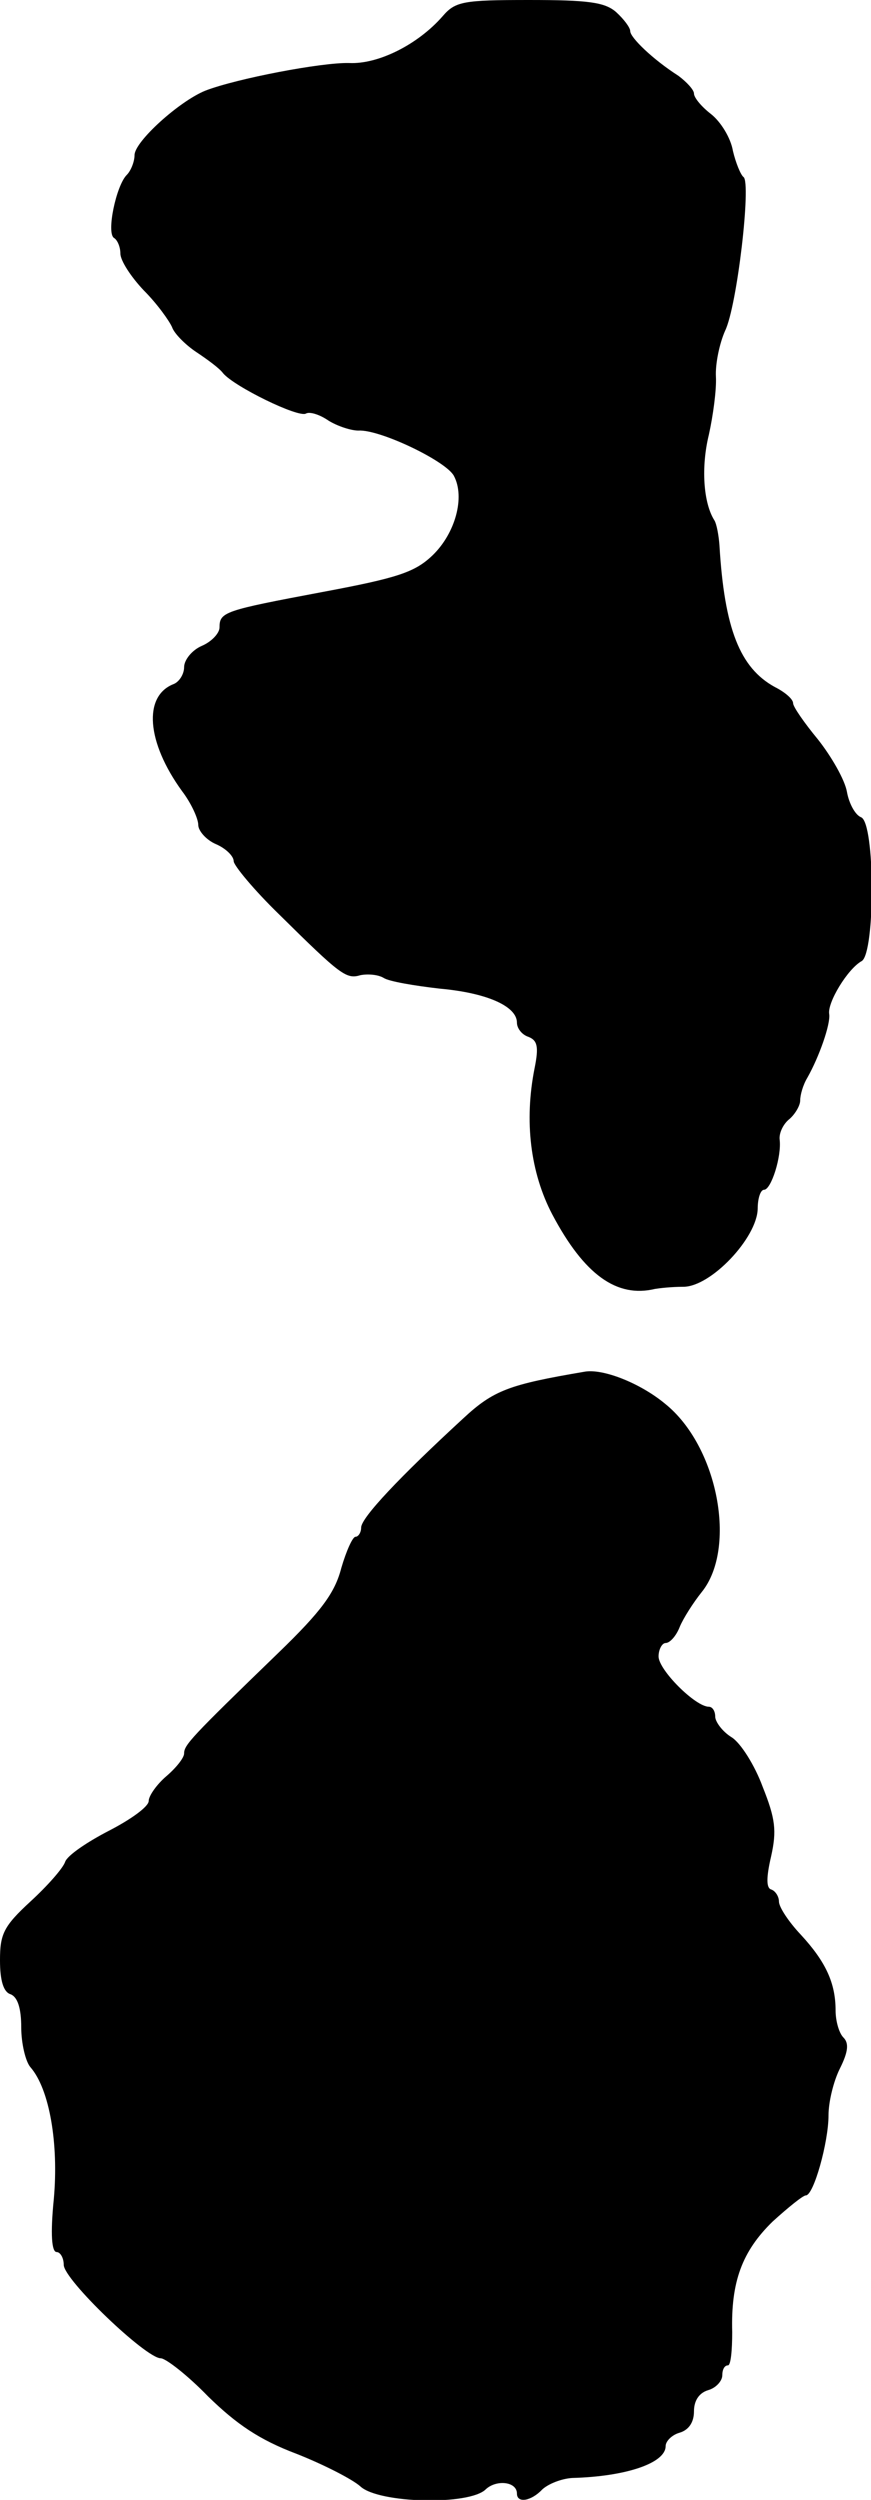 <?xml version="1.0" standalone="no"?>
<!DOCTYPE svg PUBLIC "-//W3C//DTD SVG 20010904//EN"
 "http://www.w3.org/TR/2001/REC-SVG-20010904/DTD/svg10.dtd">
<svg version="1.0" xmlns="http://www.w3.org/2000/svg"
 width="123pt" height="353pt" viewBox="0 0 123 353"
 preserveAspectRatio="xMidYMid meet">
<g transform="translate(0,353) scale(0.1,-0.1)"
fill="#000000" stroke="none">
<path d="M625 3507 c-35 -40 -91 -68 -132 -66 -39 1 -159 -22 -203 -39 -37
-15 -100 -72 -100 -91 0 -9 -5 -22 -11 -28 -15 -15 -29 -82 -18 -89 5 -3 9
-13 9 -22 0 -10 15 -33 33 -52 19 -19 36 -43 40 -52 3 -9 19 -25 34 -35 15
-10 33 -23 38 -30 16 -19 106 -63 117 -57 5 3 19 -1 32 -10 13 -8 32 -14 42
-14 30 2 124 -43 135 -64 16 -30 2 -81 -30 -112 -25 -24 -49 -32 -156 -52
-138 -26 -145 -28 -145 -50 0 -8 -11 -20 -25 -26 -14 -6 -25 -20 -25 -30 0
-10 -7 -21 -15 -24 -43 -17 -38 -82 12 -151 13 -17 23 -39 23 -48 0 -8 11 -21
25 -27 14 -6 25 -17 25 -24 0 -6 29 -41 64 -75 87 -86 95 -92 115 -86 10 2 25
1 33 -4 8 -5 44 -11 79 -15 67 -6 109 -25 109 -48 0 -8 7 -17 16 -20 13 -5 15
-14 9 -44 -15 -75 -6 -148 25 -207 45 -85 91 -118 145 -105 6 1 23 3 40 3 39
0 104 69 105 110 0 15 4 27 9 27 10 0 25 47 22 71 -1 9 5 22 14 29 8 7 15 19
15 26 0 8 4 22 10 32 17 30 33 76 31 90 -3 16 26 64 46 75 19 12 19 195 -1
203 -8 3 -17 19 -20 36 -3 17 -22 50 -41 74 -19 23 -35 46 -35 51 0 6 -12 16
-26 23 -49 27 -71 82 -78 200 -1 14 -4 30 -7 35 -16 25 -19 76 -8 121 6 27 11
64 10 82 -1 18 5 47 13 65 17 35 37 209 26 217 -4 3 -11 20 -15 37 -3 18 -17
41 -31 52 -13 10 -24 23 -24 29 0 5 -10 16 -22 25 -36 23 -68 54 -68 63 0 5
-9 17 -20 27 -16 14 -40 17 -123 17 -93 0 -104 -2 -122 -23z"/>
<path d="M825 1593 c-106 -18 -128 -26 -171 -66 -89 -82 -144 -140 -144 -154
0 -7 -4 -13 -8 -13 -4 0 -13 -20 -20 -44 -9 -35 -28 -61 -89 -120 -124 -120
-133 -130 -133 -142 0 -6 -11 -20 -25 -32 -14 -12 -25 -28 -25 -35 0 -8 -25
-26 -56 -42 -31 -16 -59 -35 -62 -44 -3 -9 -25 -34 -49 -56 -38 -35 -43 -46
-43 -83 0 -29 5 -45 15 -48 10 -4 15 -20 15 -47 0 -22 6 -48 13 -56 27 -31 40
-108 33 -186 -5 -50 -3 -75 4 -75 5 0 10 -8 10 -18 0 -21 116 -132 137 -132 7
0 38 -24 67 -54 40 -39 72 -61 125 -81 38 -15 79 -36 90 -46 26 -24 154 -27
177 -4 15 14 44 11 44 -6 0 -14 20 -11 36 6 9 8 27 15 42 16 76 2 132 21 132
45 0 7 9 16 20 19 13 4 20 15 20 30 0 15 7 26 20 30 11 3 20 13 20 21 0 8 3
14 8 14 4 0 6 21 6 47 -2 71 14 114 57 156 22 20 43 37 47 37 11 0 32 75 32
113 0 19 7 48 16 66 12 24 13 36 5 44 -6 6 -11 23 -11 38 0 39 -14 69 -49 107
-17 18 -31 39 -31 47 0 7 -5 15 -11 17 -7 2 -7 17 0 47 8 36 6 53 -12 98 -11
30 -31 62 -44 70 -13 8 -23 22 -23 29 0 8 -4 14 -9 14 -19 0 -71 52 -71 71 0
10 5 19 10 19 6 0 15 10 20 23 5 12 19 34 31 49 50 62 23 206 -52 266 -35 29
-88 50 -114 45z"/>
</g>
</svg>
